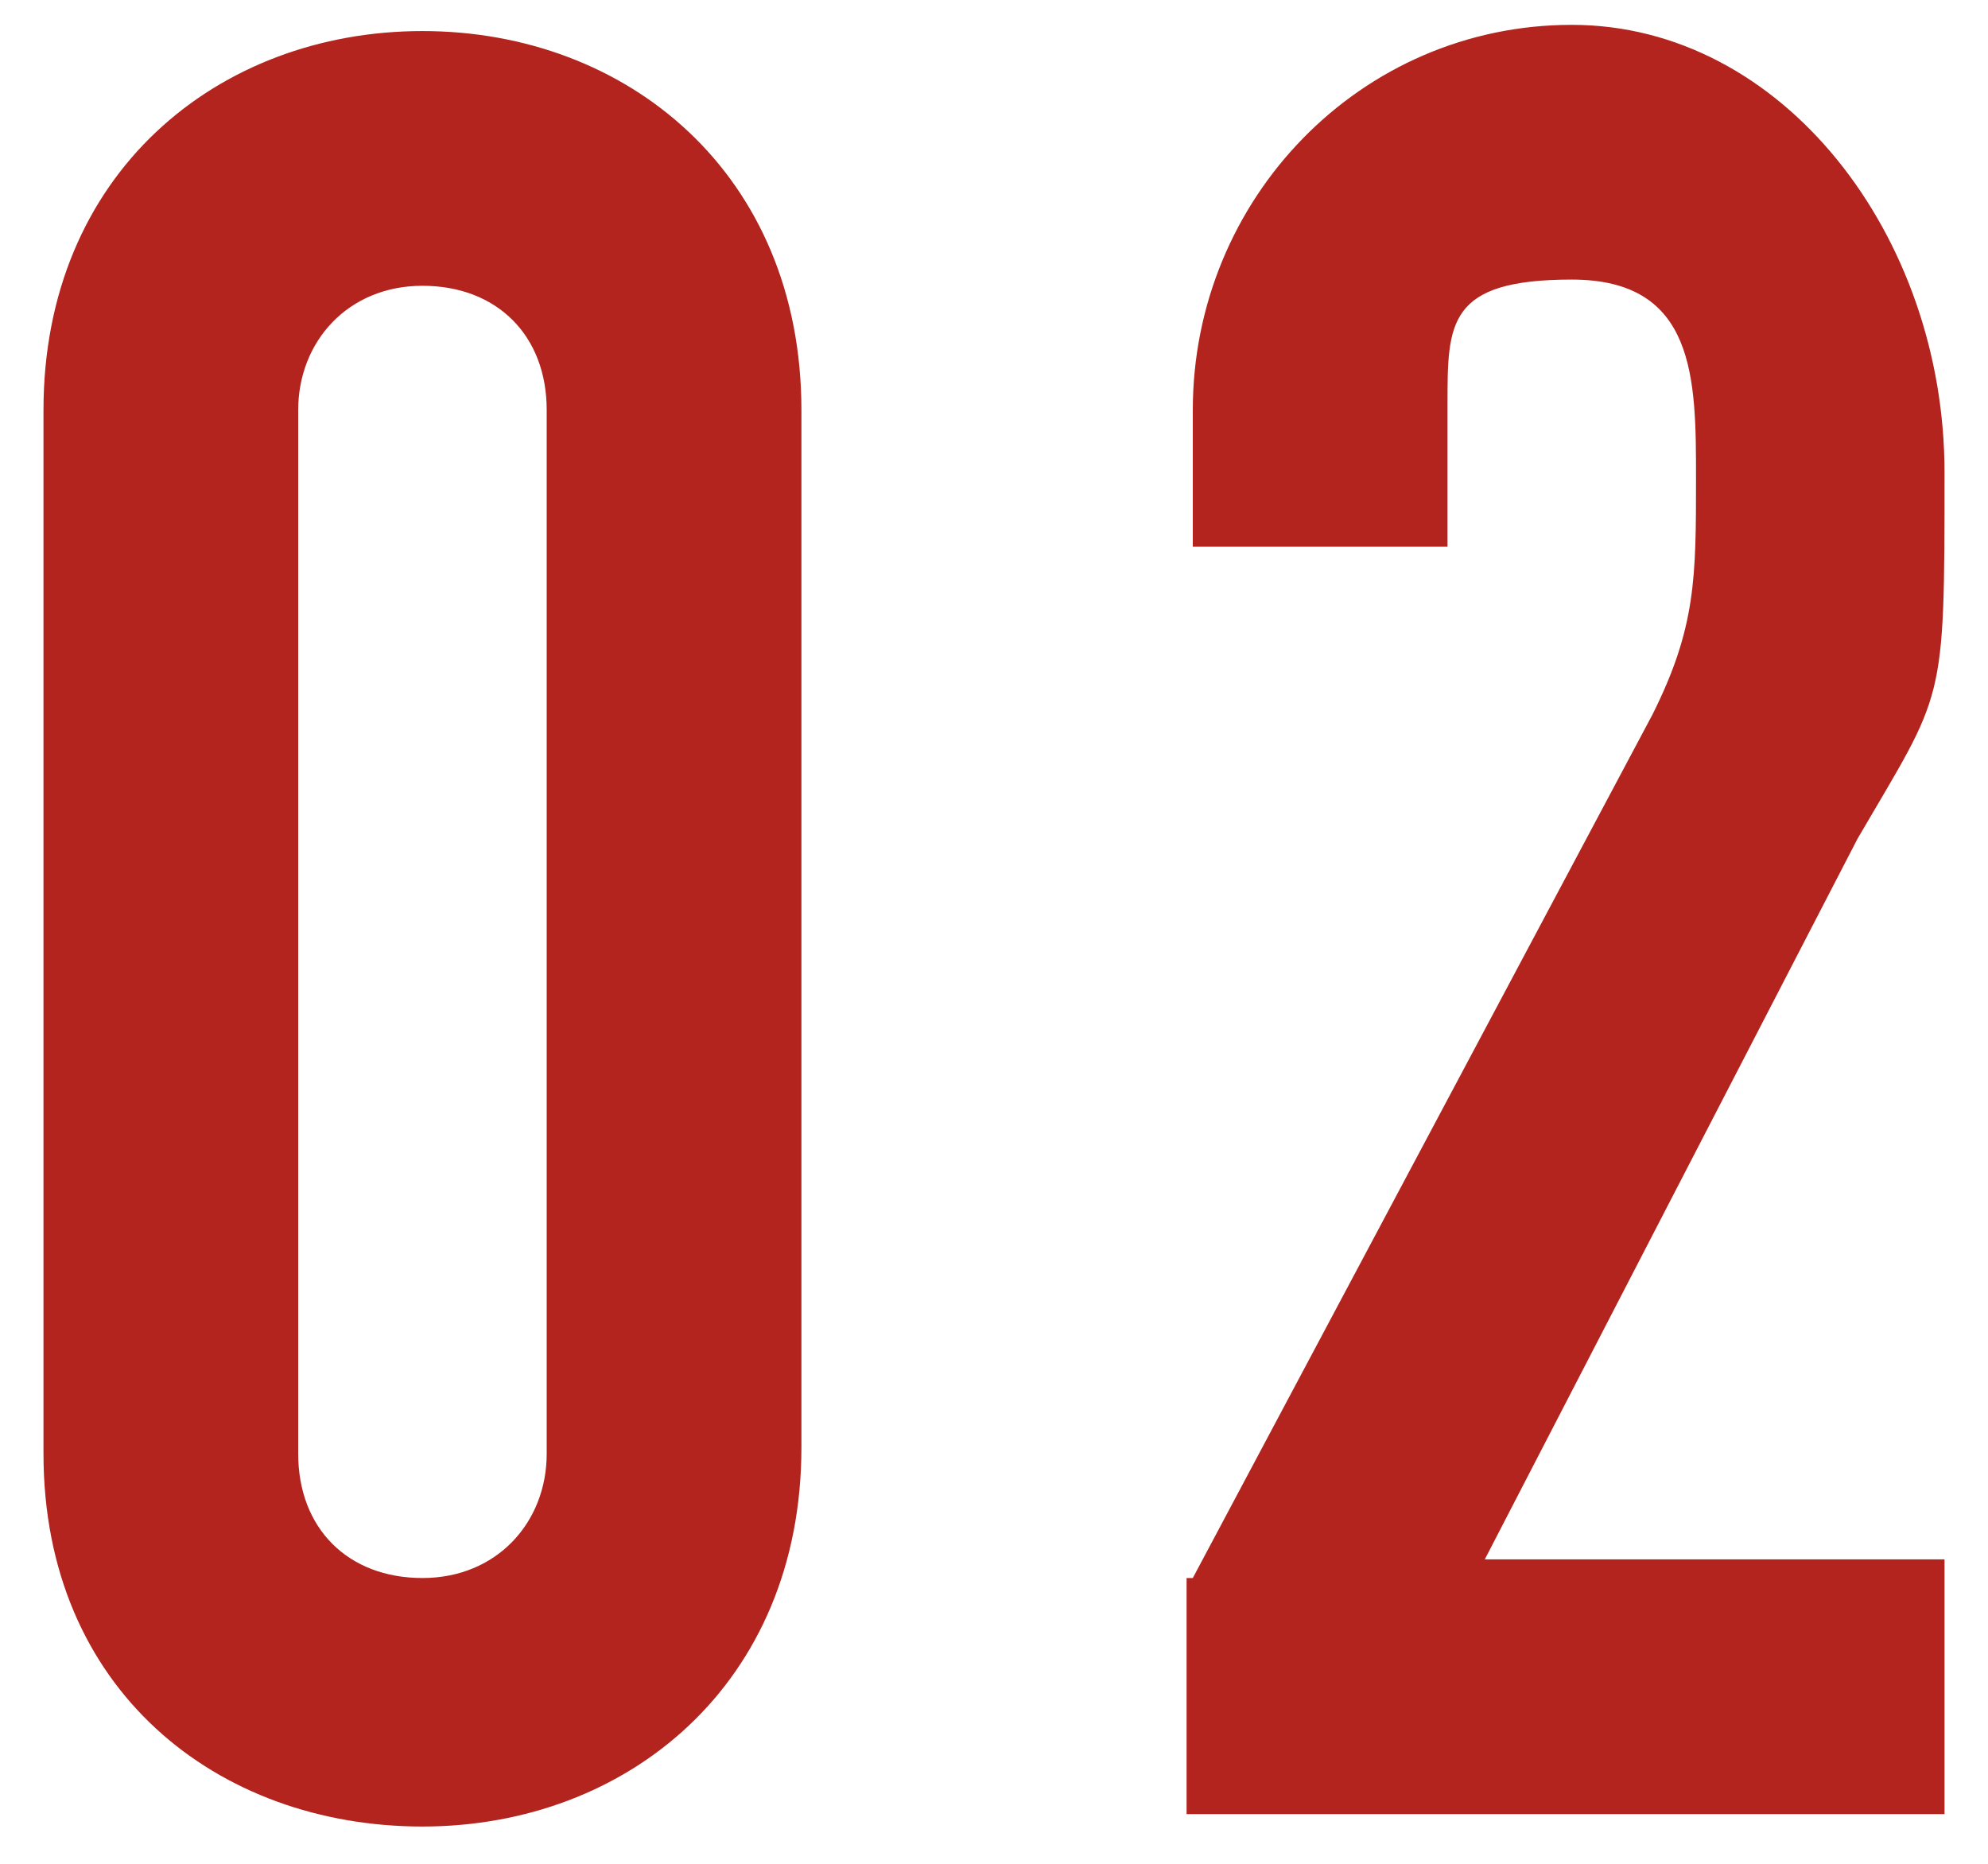<svg xmlns="http://www.w3.org/2000/svg" id="_レイヤー_2" version="1.1" viewBox="0 0 32 30"><defs><style>.st0{fill:#b2241d}</style></defs><g id="design"><path d="M.7 6.6C.7 2.8 3.5.5 6.8.5s6.1 2.3 6.1 6.1v16.7c0 3.8-2.8 6.1-6.1 6.1s-6.1-2.2-6.1-6V6.6Zm4.1 16.8c0 1.2.8 2 2 2s2-.9 2-2V6.6c0-1.2-.8-2-2-2s-2 .9-2 2v16.7ZM19.2 25.4l7.4-13.9c.7-1.4.7-2.2.7-3.8s0-3.2-2-3.2-2 .7-2 2v2.3h-4.1V6.6c0-3.4 2.7-6.2 6.1-6.2s6 3.4 6 7.2 0 3.5-1.4 5.9l-6 11.6h7.4v4.1H19.1v-3.8Z" class="st0"/></g></svg>